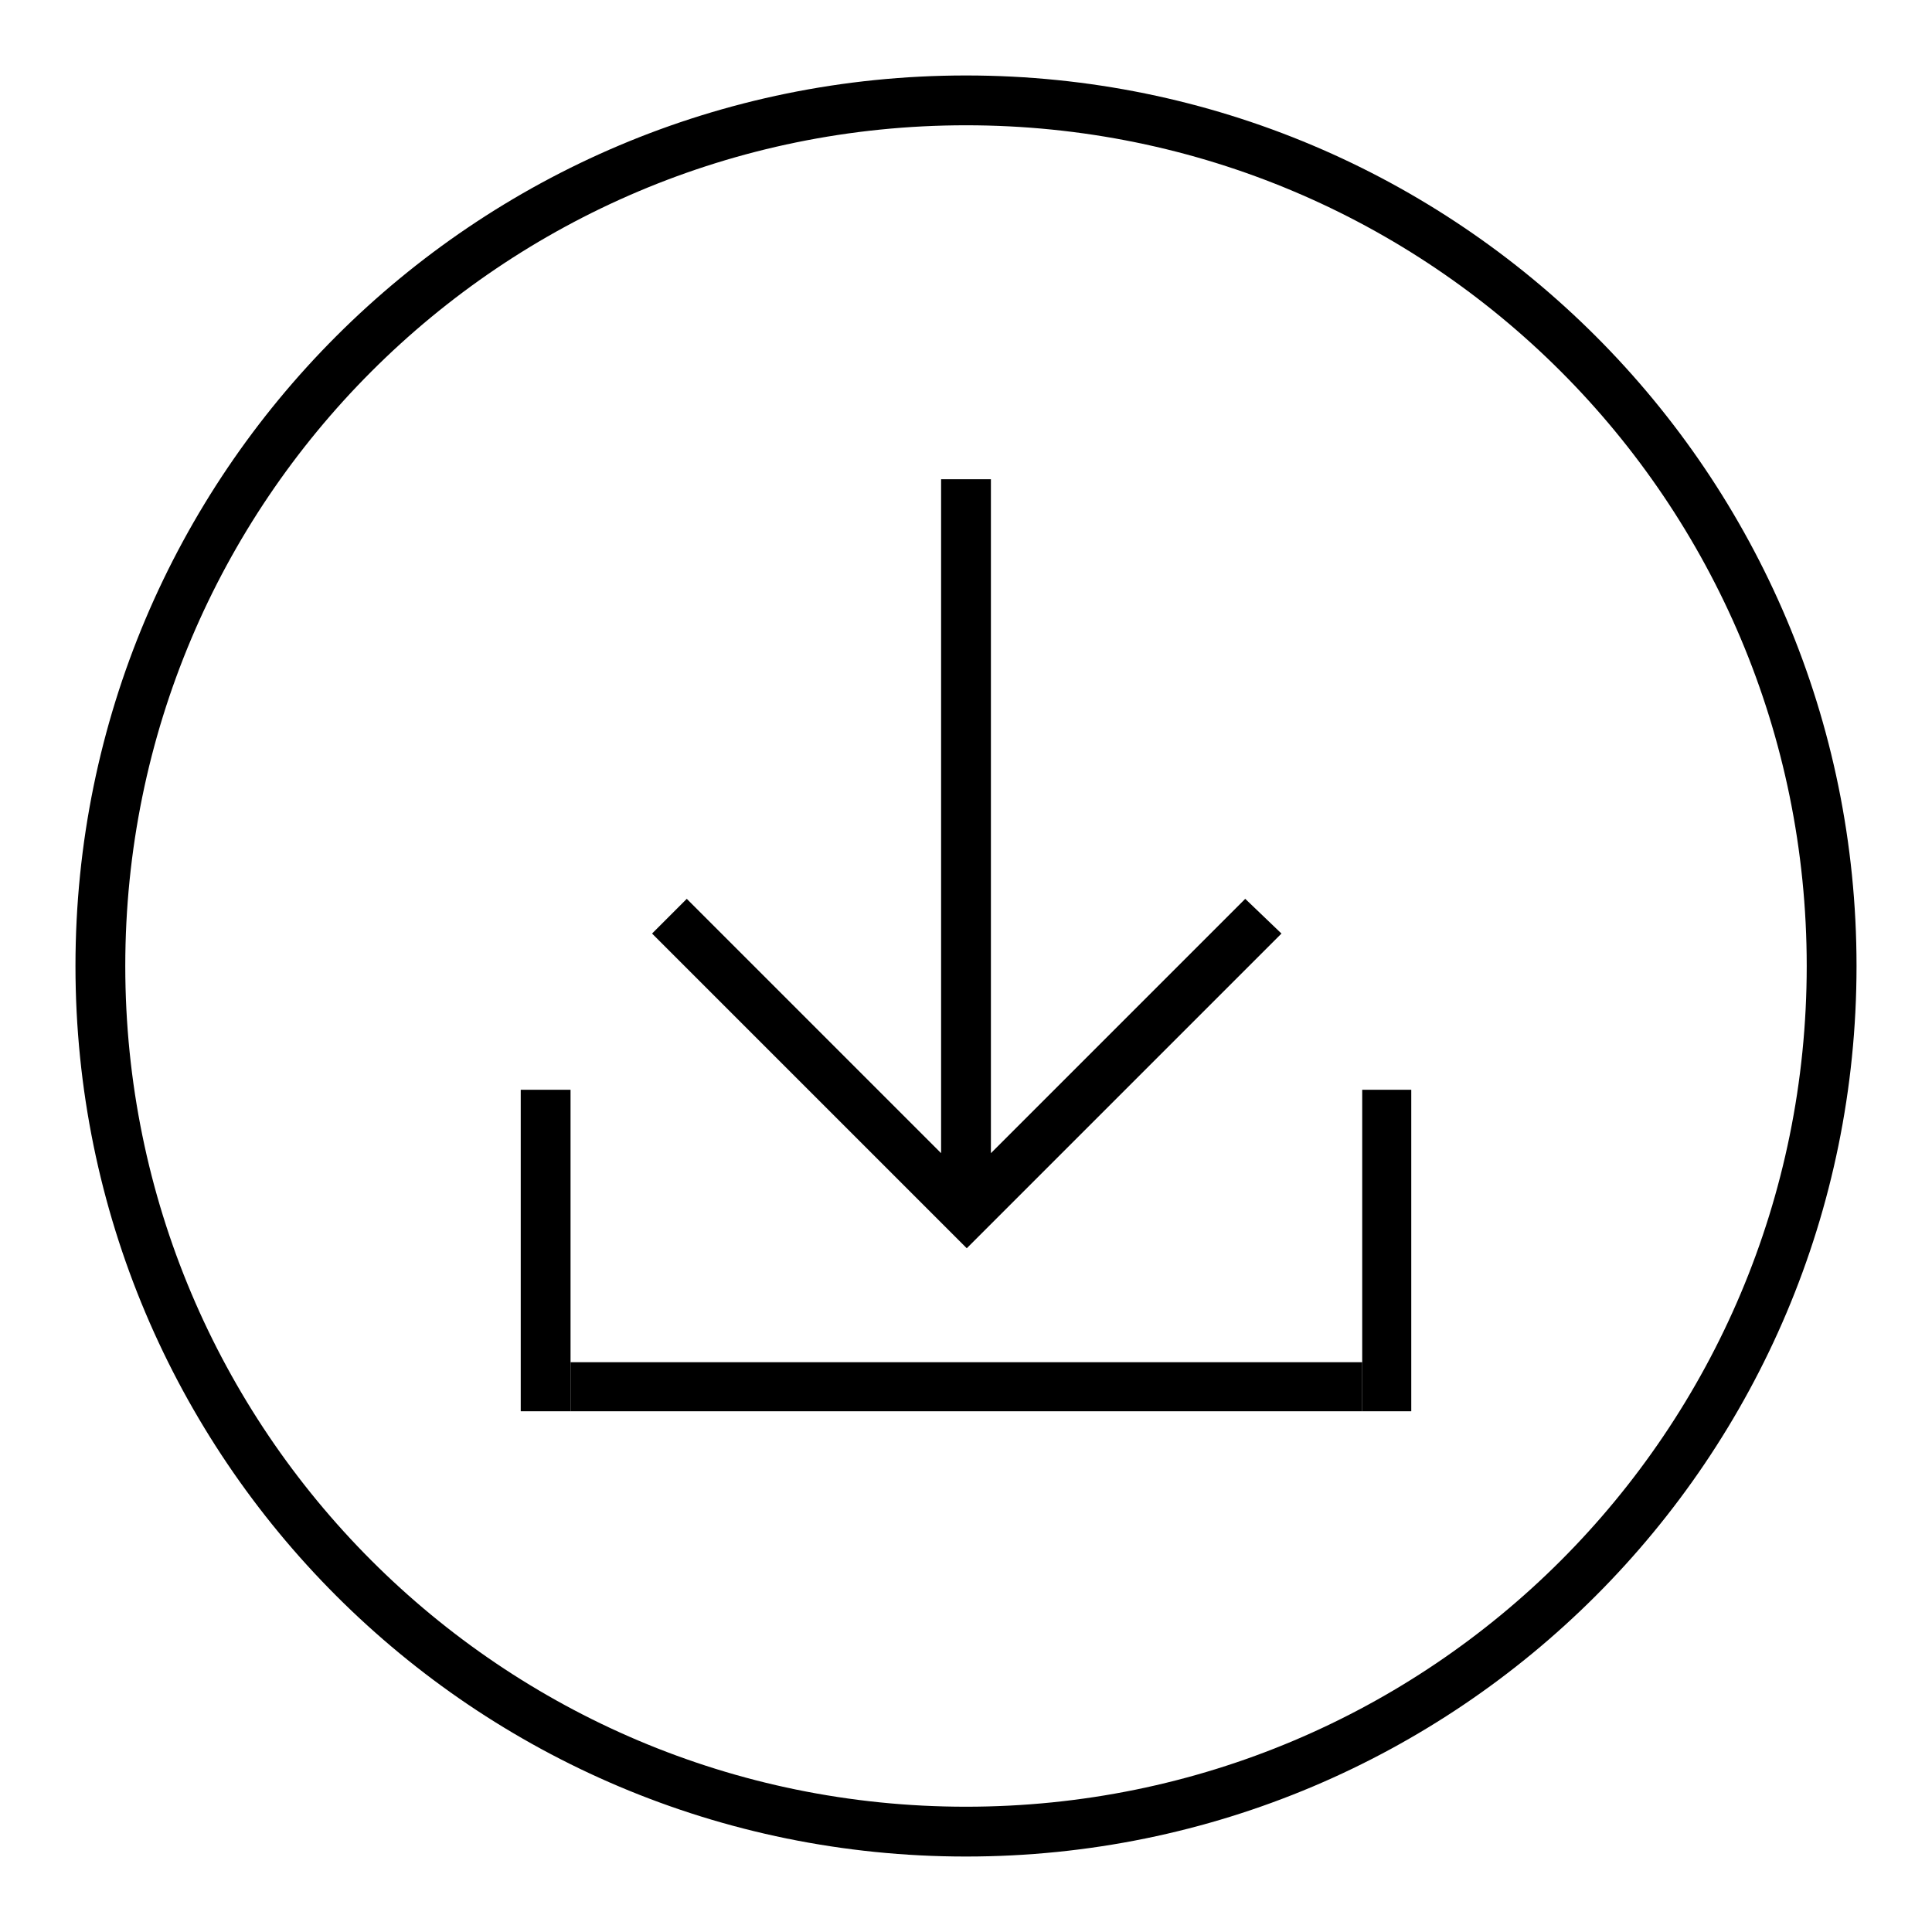 <?xml version="1.0" encoding="utf-8"?>
<!-- Svg Vector Icons : http://www.onlinewebfonts.com/icon -->
<!DOCTYPE svg PUBLIC "-//W3C//DTD SVG 1.1//EN" "http://www.w3.org/Graphics/SVG/1.1/DTD/svg11.dtd">
<svg version="1.1" xmlns="http://www.w3.org/2000/svg" xmlns:xlink="http://www.w3.org/1999/xlink" x="0px" y="0px" viewBox="0 0 256 256" enable-background="new 0 0 256 256" xml:space="preserve">
<g><g><path fill="#000000" d="M128,10C62.8,10,10,62.8,10,128c0,65.2,52.8,118,118,118c65.2,0,118-52.8,118-118C246,62.8,193.2,10,128,10z M128,239.4c-61.6,0-111.4-49.9-111.4-111.4S66.4,16.6,128,16.6S239.4,66.4,239.4,128S189.6,239.4,128,239.4z"/><path fill="#000000" d="M69,187h6.6v-42.6H69V187z"/><path fill="#000000" d="M75.6,187h104.9v-6.5H75.6V187z"/><path fill="#000000" d="M180.5,187h6.5v-42.6h-6.5V187z"/><path fill="#000000" d="M165,119.1l-33.7,33.7V63.5h-6.6v89.3L91,119.1l-4.6,4.6l41.7,41.7l41.7-41.7L165,119.1z"/></g></g>
</svg>
